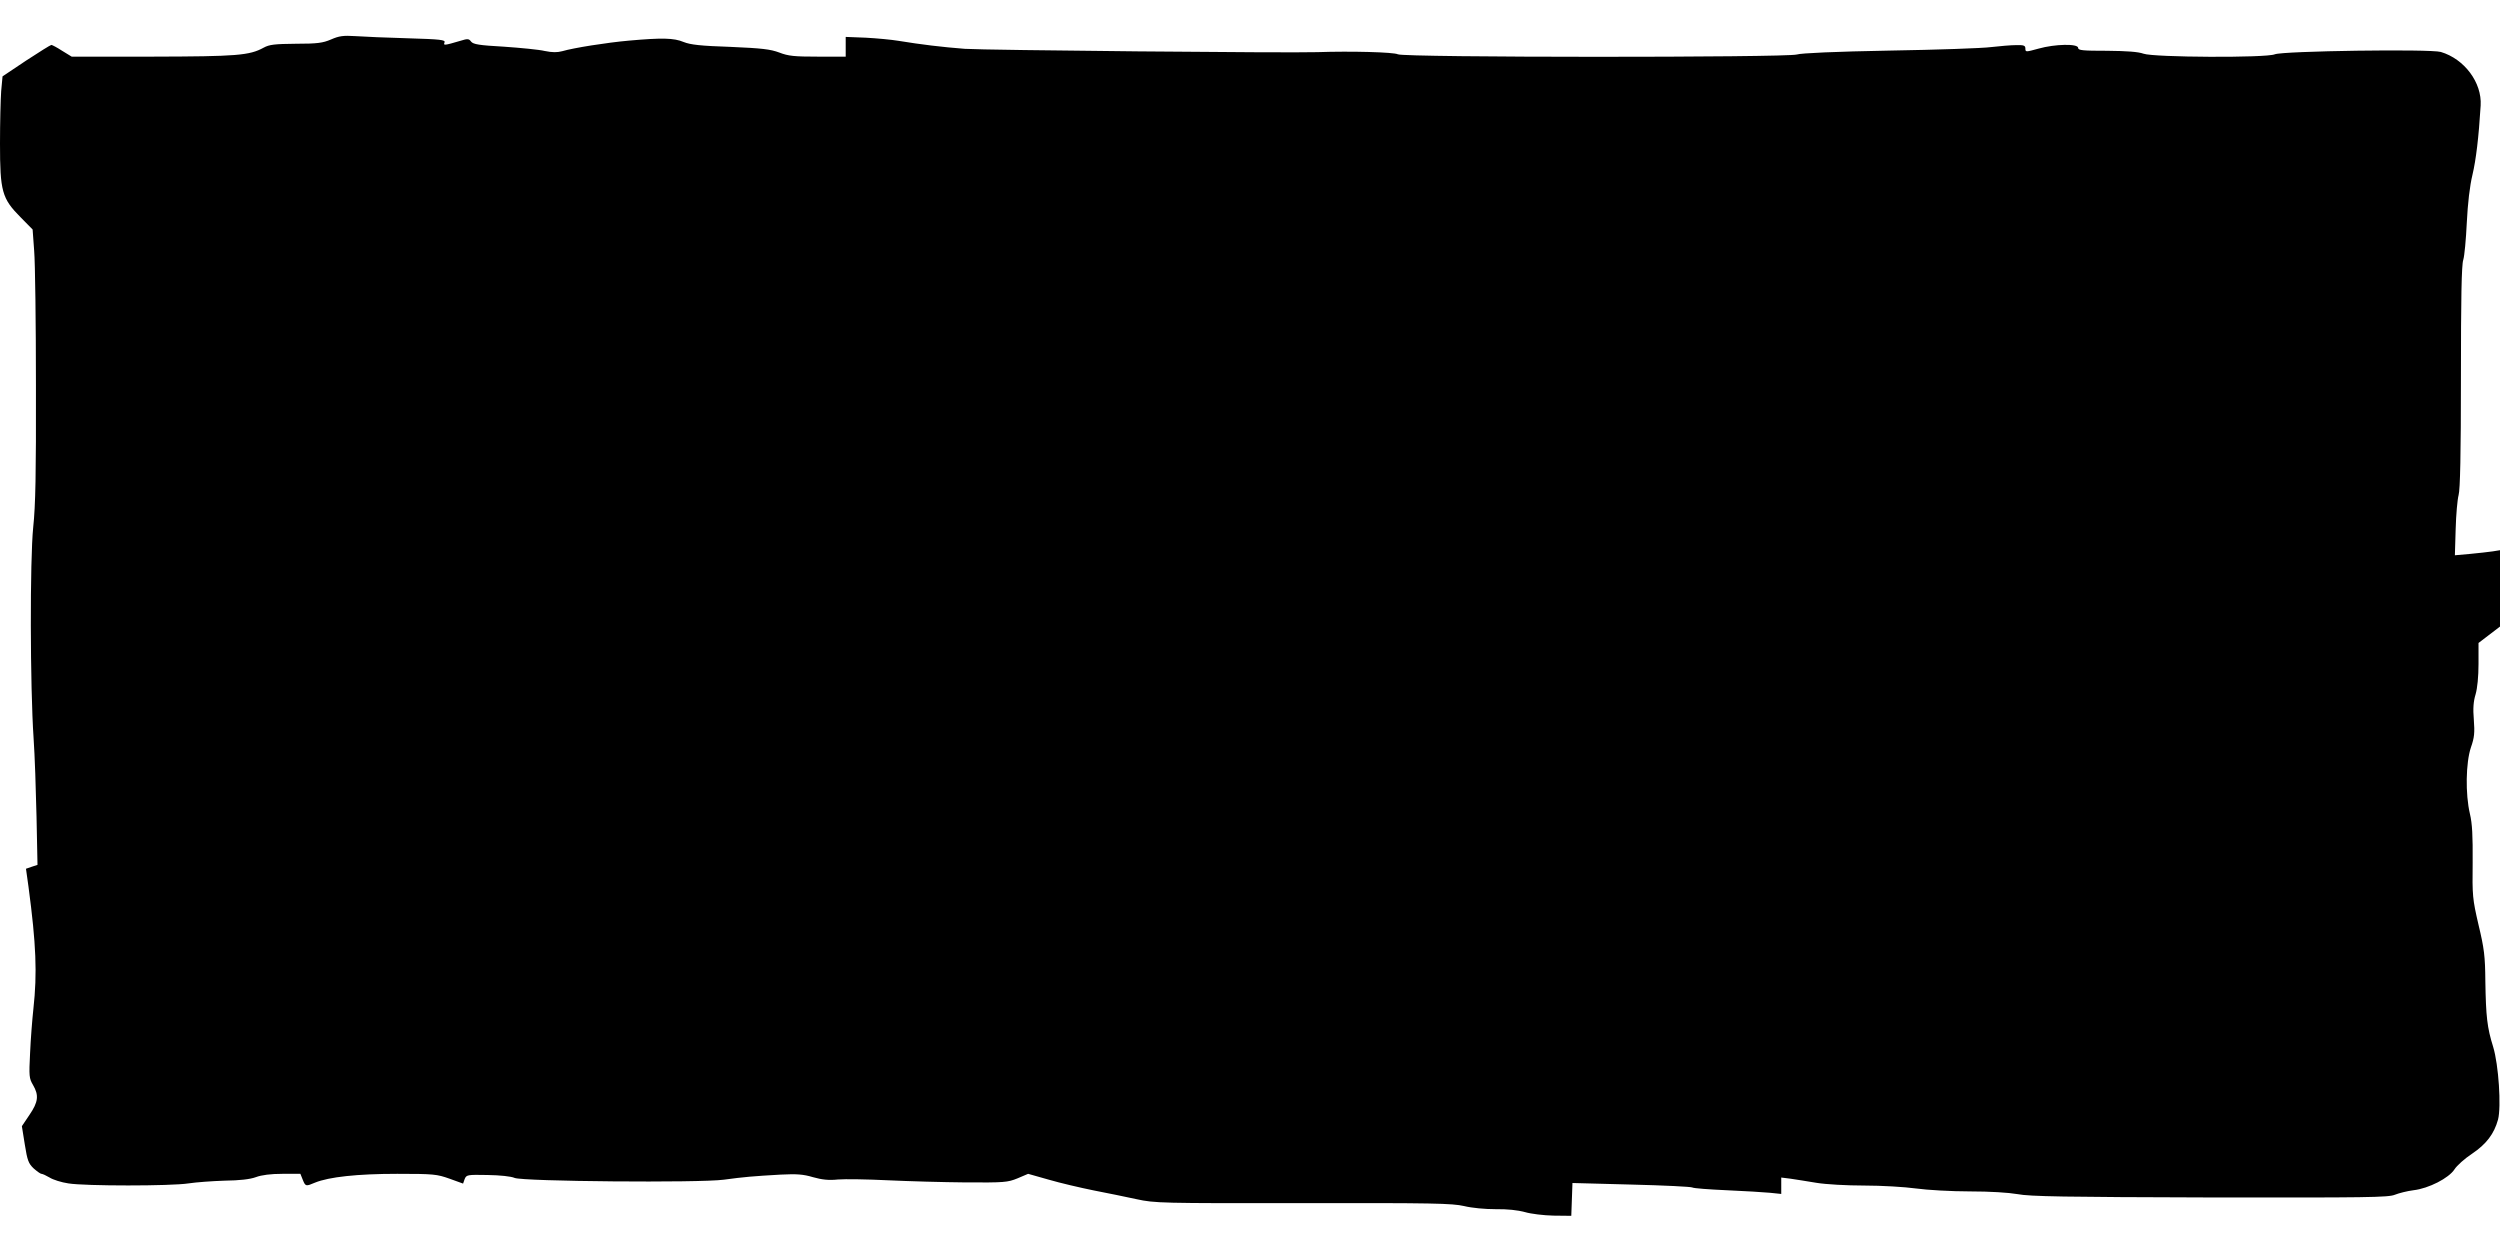 <?xml version="1.0" standalone="no"?>
<!DOCTYPE svg PUBLIC "-//W3C//DTD SVG 20010904//EN"
 "http://www.w3.org/TR/2001/REC-SVG-20010904/DTD/svg10.dtd">
<svg version="1.0" xmlns="http://www.w3.org/2000/svg"
 width="1280pt" height="640pt" viewBox="0 0 1280 640"
 preserveAspectRatio="xMidYMid meet">
<g transform="translate(0,640) scale(0.1,-0.1)"
fill="#000000" stroke="none">
<path d="M1695 6198 c-42 -18 -70 -22 -180 -22 -108 -1 -136 -4 -165 -20 -73
-40 -136 -45 -569 -46 l-414 0 -49 30 c-26 17 -51 30 -55 30 -4 0 -62 -36
-129 -80 l-121 -81 -7 -76 c-3 -42 -6 -162 -6 -268 0 -244 10 -281 104 -376
l63 -64 8 -110 c5 -60 9 -371 9 -690 1 -448 -2 -613 -14 -725 -17 -166 -16
-813 2 -1080 6 -85 12 -266 15 -401 l5 -247 -30 -10 -29 -10 13 -93 c39 -293
45 -442 25 -624 -6 -55 -14 -157 -17 -227 -6 -118 -5 -129 15 -163 31 -53 27
-87 -18 -153 l-39 -58 15 -94 c13 -82 19 -97 45 -122 17 -15 35 -28 40 -28 6
0 25 -9 42 -19 17 -11 61 -25 96 -30 85 -14 526 -14 615 0 39 6 122 12 185 14
77 1 130 7 160 18 29 11 77 17 136 17 l92 0 12 -30 c14 -35 16 -35 63 -15 71
29 216 45 421 45 187 0 203 -2 268 -25 l69 -25 8 23 c9 22 13 23 117 21 65 -1
121 -7 139 -15 43 -18 944 -26 1071 -9 103 14 150 18 291 26 81 4 115 2 165
-13 46 -13 81 -17 128 -12 36 3 151 1 255 -4 105 -5 285 -10 400 -11 196 -1
214 0 265 21 l54 23 106 -30 c58 -17 161 -41 230 -55 69 -13 168 -34 220 -45
92 -20 121 -21 851 -20 668 1 764 -1 825 -15 41 -10 107 -16 162 -16 59 1 114
-5 150 -15 30 -9 96 -17 146 -18 l91 -1 3 84 3 84 302 -8 c166 -4 307 -11 312
-15 6 -4 84 -10 175 -14 91 -4 191 -10 222 -13 l58 -6 0 42 0 42 48 -6 c26 -4
85 -13 132 -21 48 -8 155 -14 245 -14 88 0 207 -7 265 -15 58 -8 182 -15 275
-15 105 0 199 -6 245 -14 61 -12 243 -15 985 -17 804 -1 914 0 947 14 20 8 63
19 95 23 78 9 181 62 210 107 12 19 52 55 90 80 73 49 113 102 133 175 17 66
3 280 -25 372 -31 99 -37 155 -40 335 -1 130 -6 169 -35 290 -31 134 -32 148
-30 320 1 135 -2 198 -14 248 -24 102 -21 262 5 340 18 51 20 76 15 142 -5 58
-2 94 9 130 9 31 15 90 15 156 l0 107 55 42 55 42 0 195 0 196 -37 -6 c-21 -3
-73 -9 -116 -13 l-78 -7 4 134 c2 74 9 152 15 174 8 28 12 210 12 605 0 399 3
575 12 600 6 19 14 105 18 190 5 100 15 187 29 245 18 76 32 191 42 355 7 117
-83 238 -204 274 -56 16 -808 5 -850 -12 -44 -19 -620 -16 -672 3 -28 10 -85
14 -187 15 -125 0 -148 2 -148 15 0 22 -118 20 -203 -4 -65 -18 -67 -18 -67 0
0 16 -8 19 -47 18 -27 0 -84 -5 -128 -10 -44 -6 -278 -14 -520 -18 -278 -5
-453 -13 -475 -20 -52 -16 -2013 -16 -2043 1 -20 11 -241 17 -412 11 -145 -5
-1707 10 -1805 17 -117 9 -224 22 -340 41 -36 6 -111 13 -167 16 l-103 4 0
-50 0 -51 -143 0 c-120 0 -151 3 -197 21 -46 17 -88 22 -250 29 -153 5 -205
11 -240 25 -50 21 -111 22 -280 7 -113 -10 -283 -37 -341 -54 -26 -7 -51 -7
-90 1 -29 7 -123 16 -209 22 -126 7 -157 12 -168 26 -11 15 -17 16 -55 4 -82
-24 -88 -25 -81 -8 5 13 -19 16 -188 21 -106 3 -227 8 -268 11 -62 4 -84 1
-125 -17z"/>
</g>
</svg>
